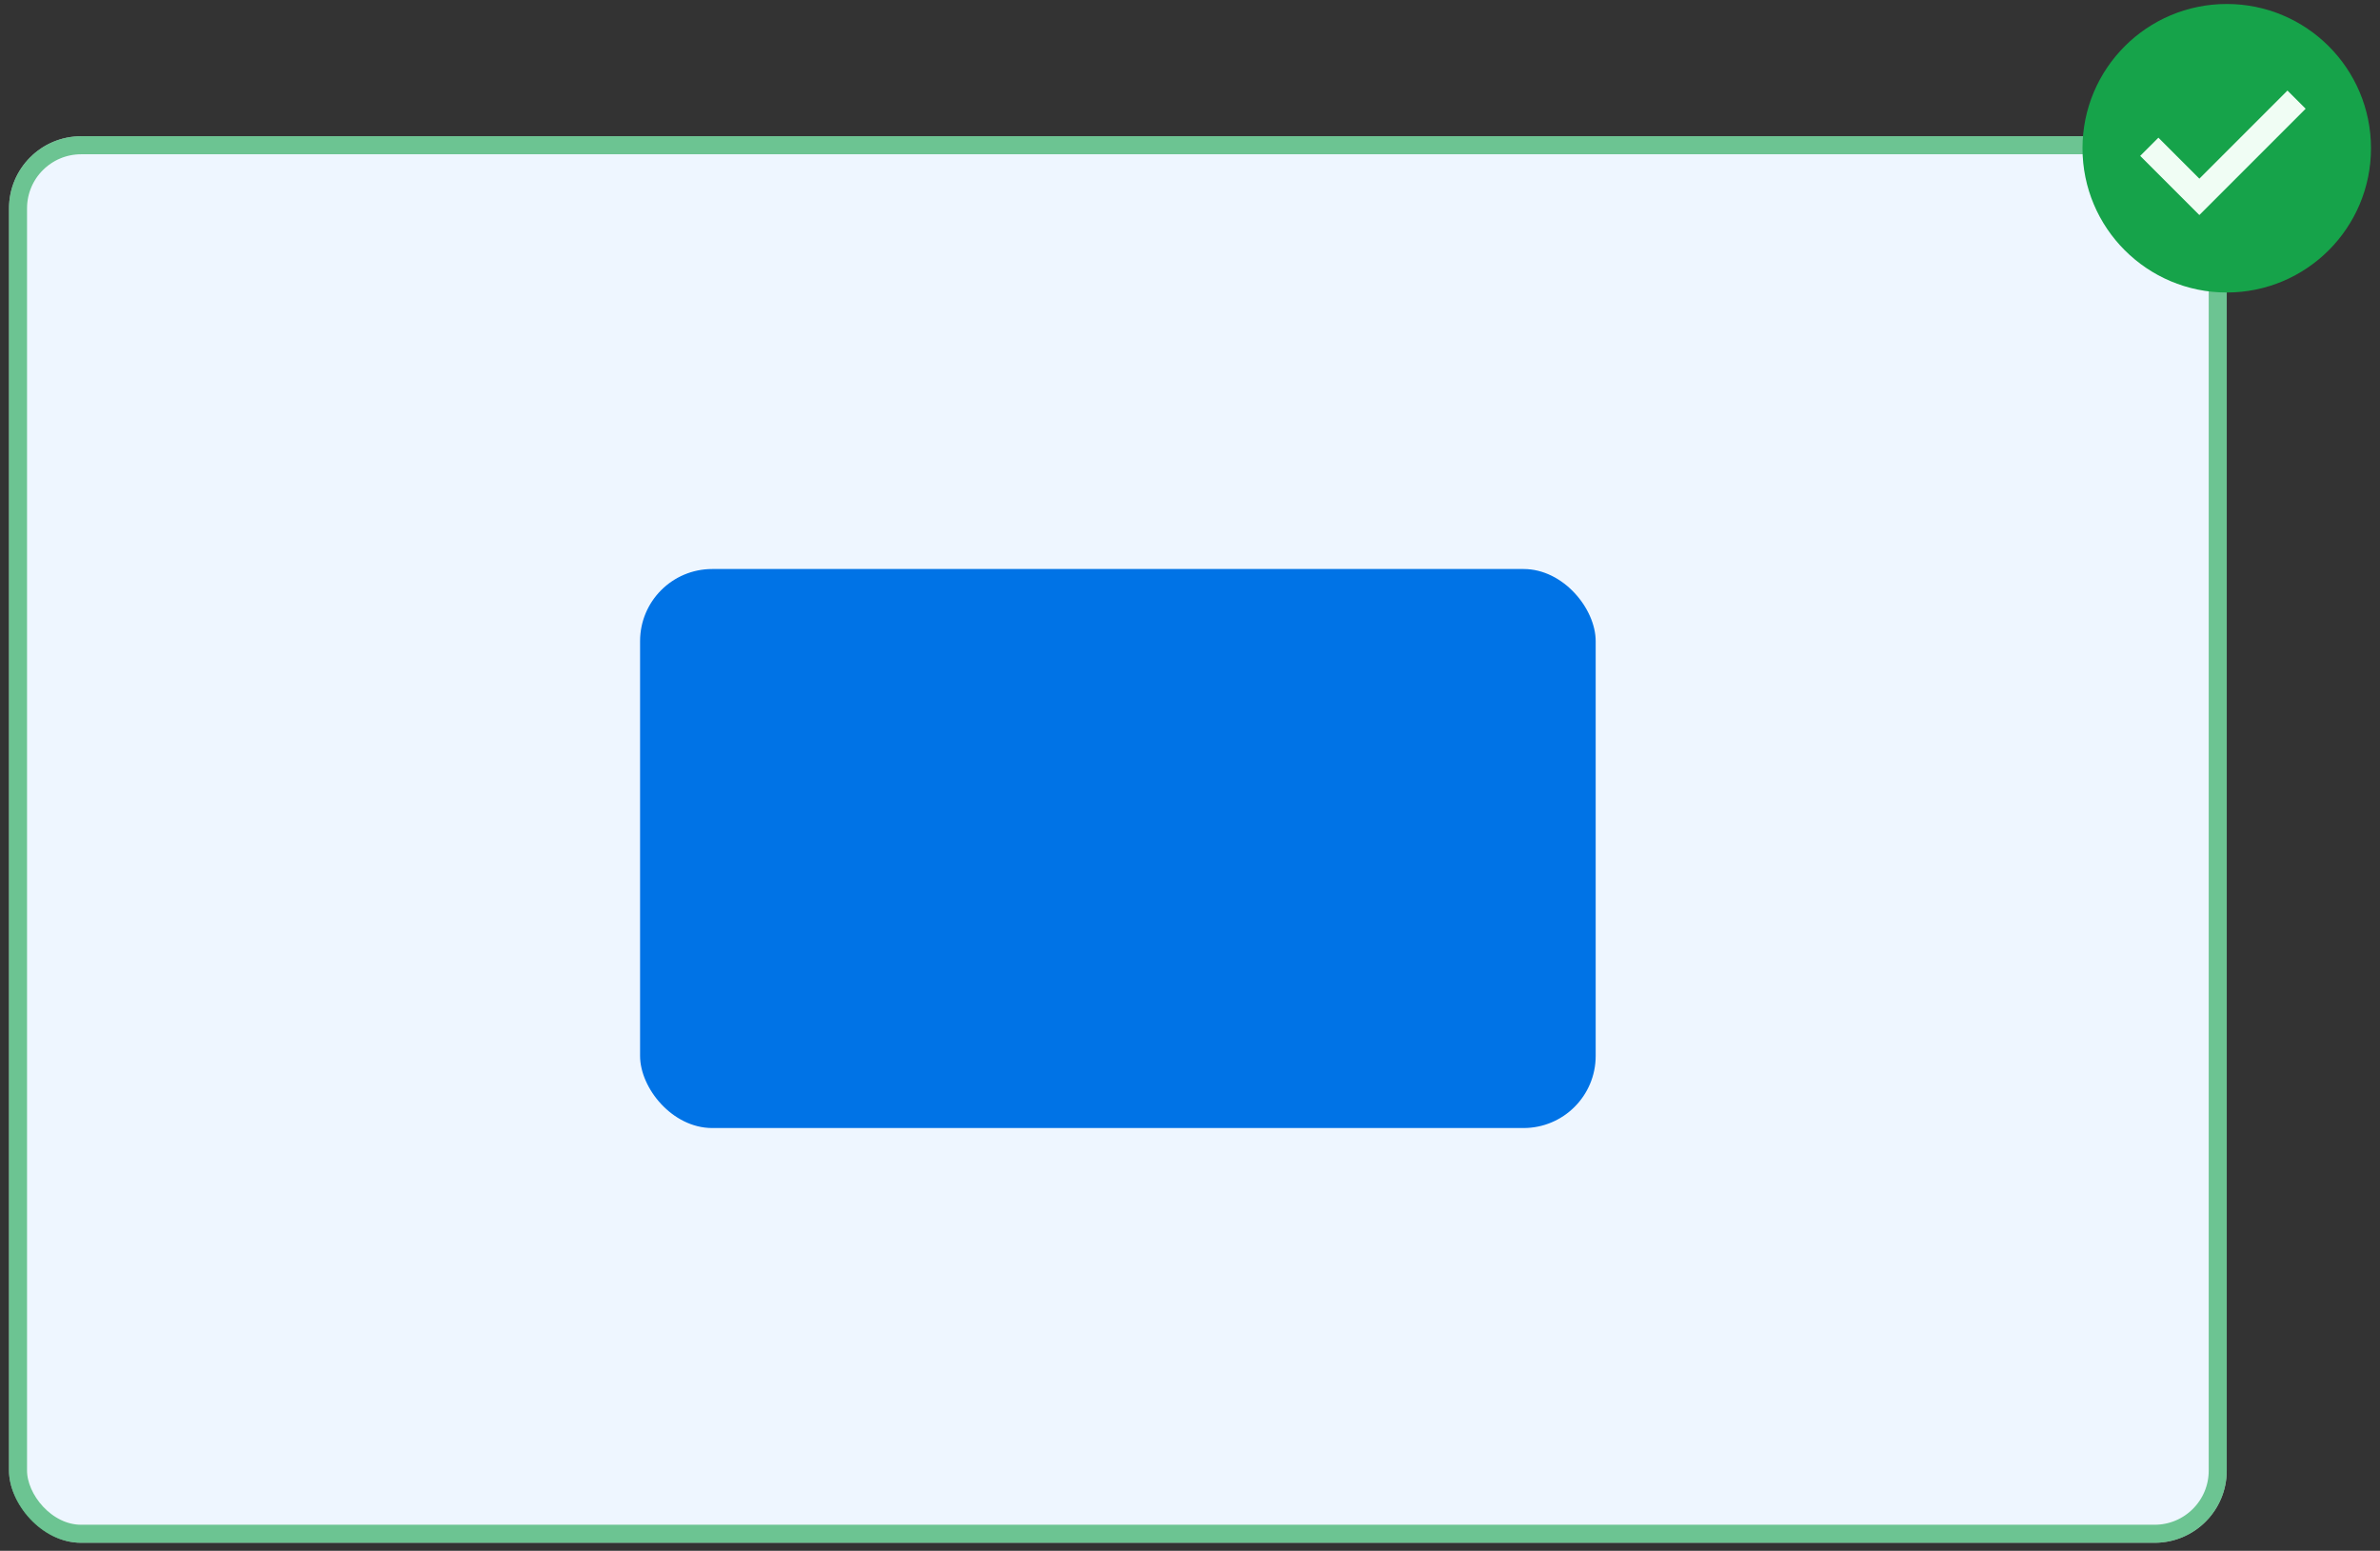 <svg width="132" height="86" viewBox="0 0 132 86" fill="none" xmlns="http://www.w3.org/2000/svg">
<rect x="0" y="0" width="132" height="86" fill="#333333" stroke="none"/>
<rect x="0.5" y="7.555" width="123" height="78" rx="4" fill="#EEF6FF"/>
<rect x="1" y="8.055" width="122" height="77" rx="3.5" stroke="#16A34A" stroke-opacity="0.6"/>
<rect x="35.5" y="31.555" width="53" height="31" rx="4" fill="#0073E6"/>
<g clip-path="url(#clip0_2034_10952)">
<circle cx="123.5" cy="8.221" r="8" fill="#16A34A"/>
<path d="M121.981 11.925L118.7 8.644L119.709 7.635L121.981 9.907L126.867 5.021L127.876 6.03L121.981 11.925Z" fill="#F0FDF4"/>
</g>
<defs>
<clipPath id="clip0_2034_10952">
<rect width="16" height="16" fill="white" transform="translate(115.5 0.221)"/>
</clipPath>
</defs>
</svg>
